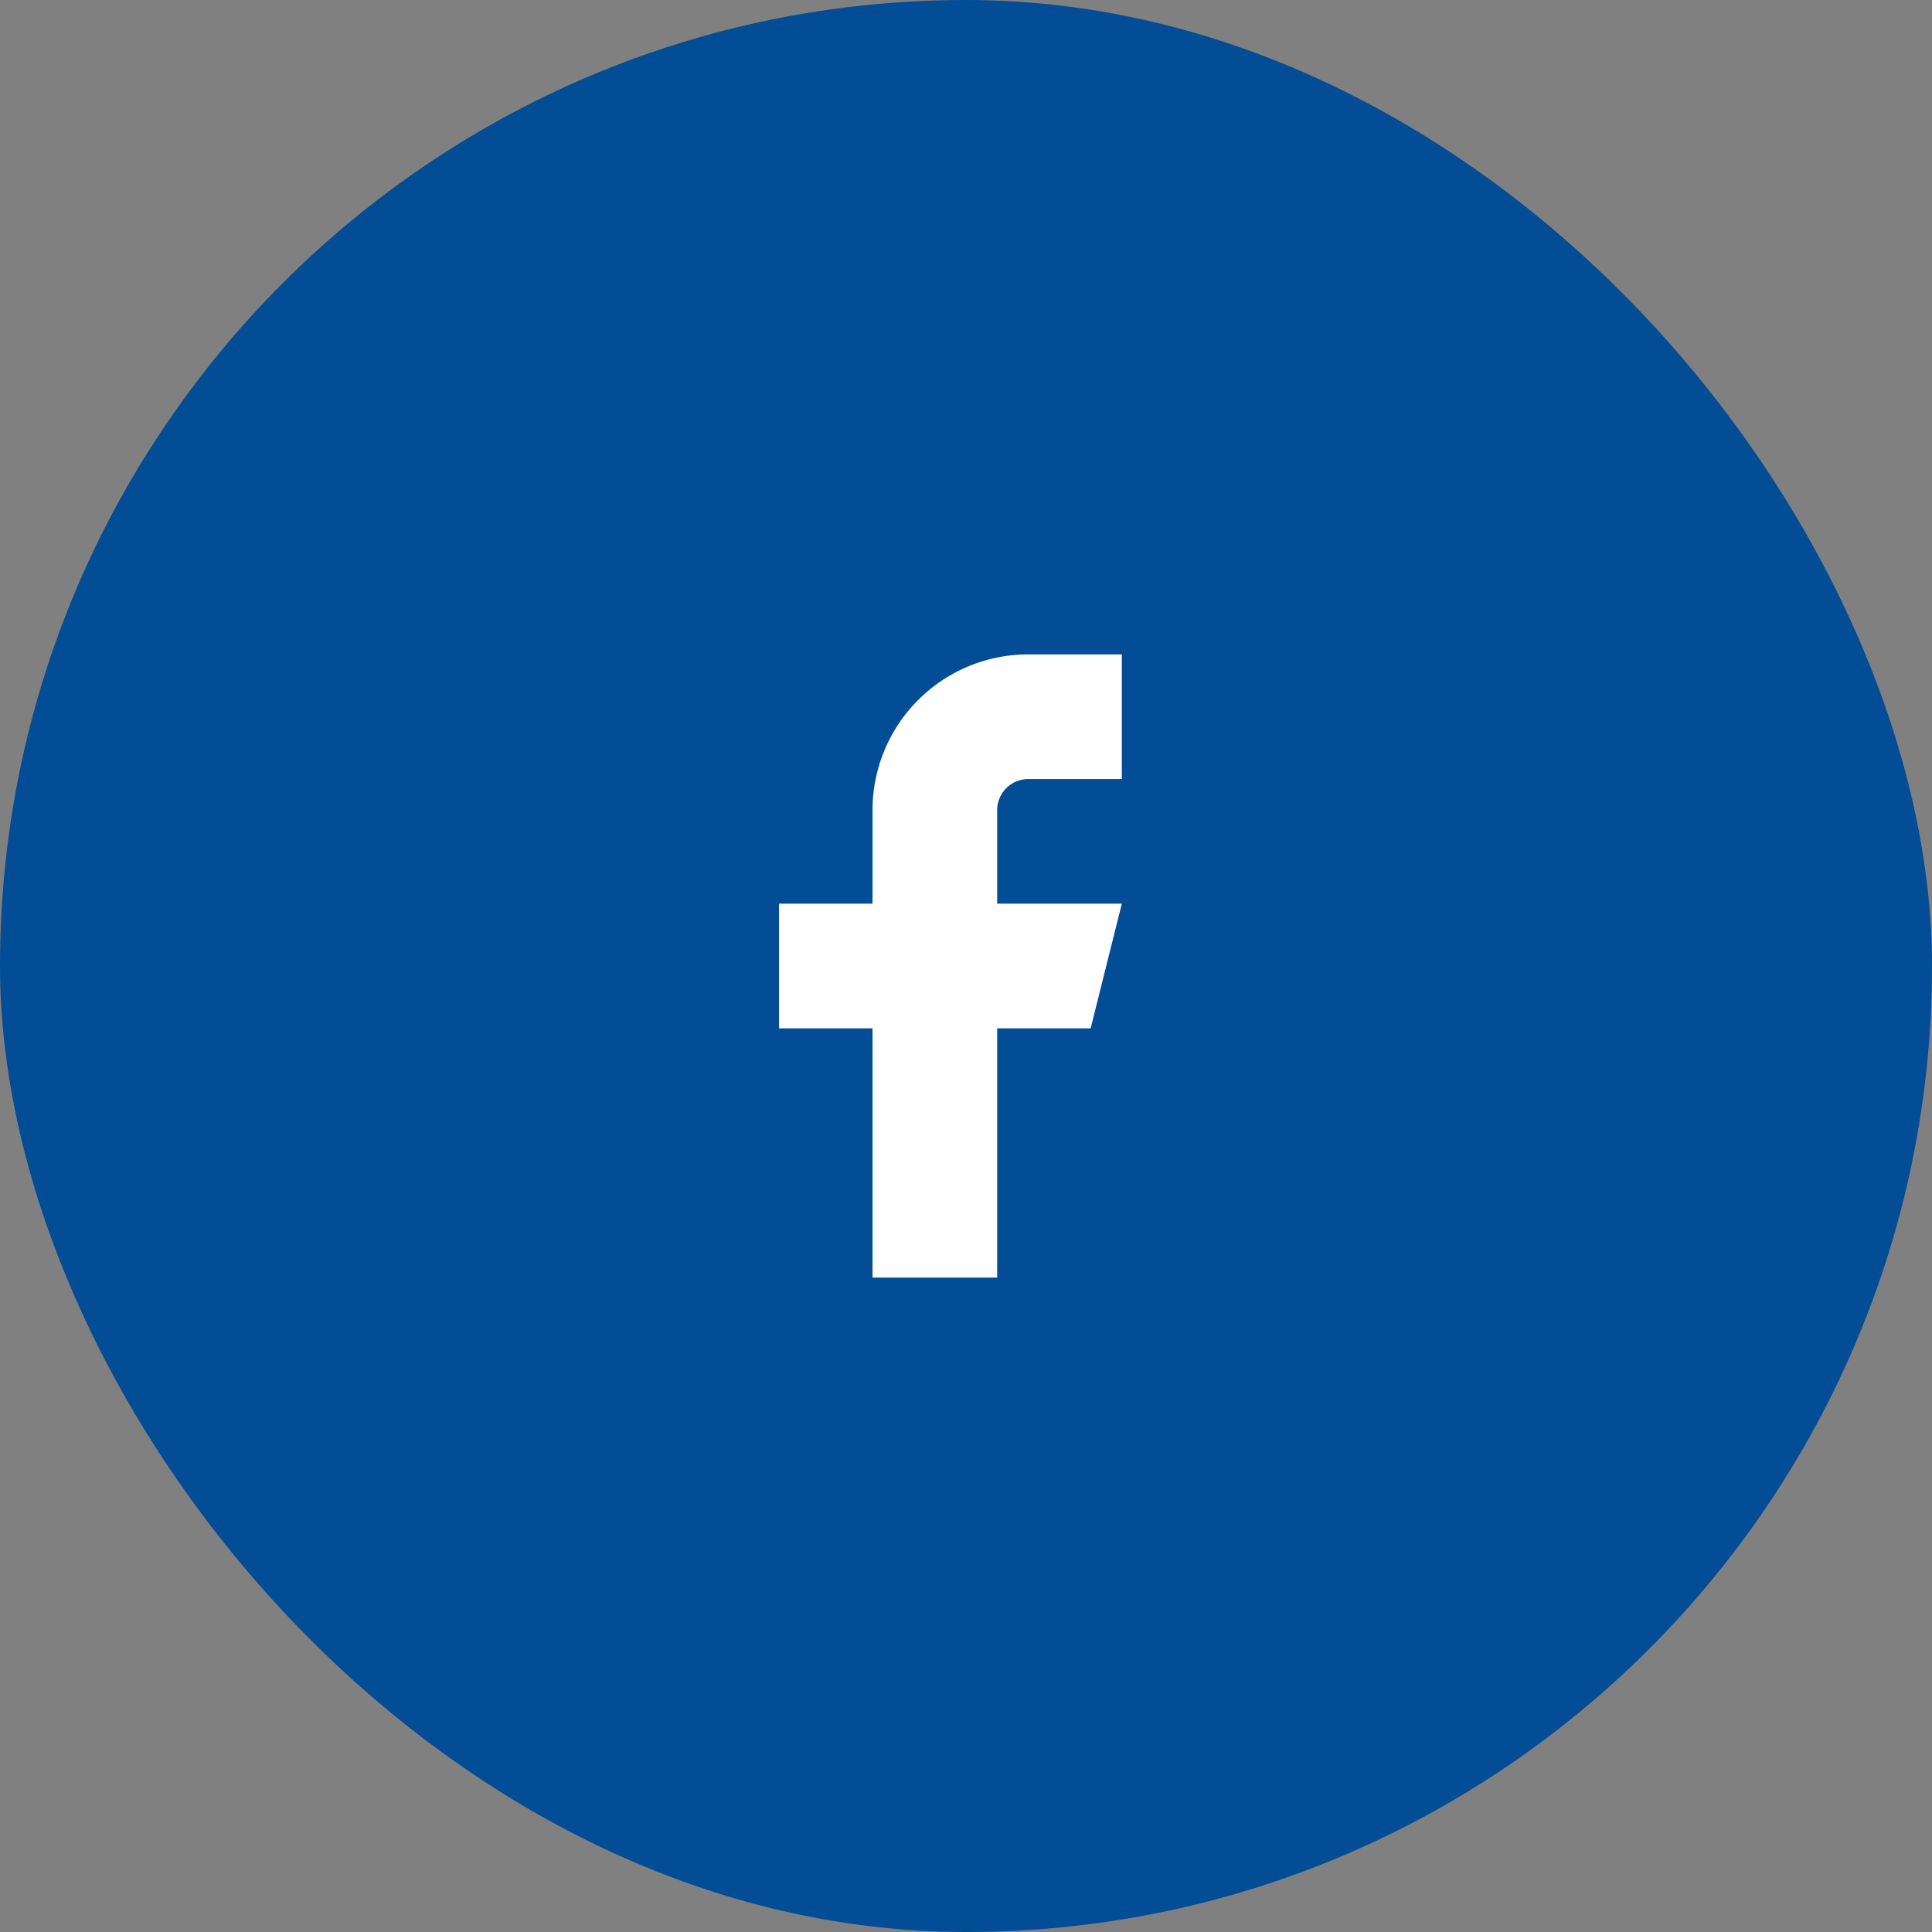 <svg xmlns="http://www.w3.org/2000/svg" width="62" height="62" viewBox="0 0 62 62">
  <rect x="0" y="0" width="62" height="62" fill="#808080" stroke="none"/>
  <defs>
    <style>
      .cls-1 {
        fill: #024d95;
      }

      .cls-2 {
        fill: #fff;
      }
    </style>
  </defs>
  <g id="Grupo_155" data-name="Grupo 155" transform="translate(-2086 184)">
    <rect id="Retângulo_53" data-name="Retângulo 53" class="cls-1" width="62" height="62" rx="31" transform="translate(2086 -184)"/>
    <path id="facebook_1_" data-name="facebook (1)" class="cls-2" d="M18,2H15a5,5,0,0,0-5,5v3H7v4h3v8h4V14h3l1-4H14V7a1,1,0,0,1,1-1h3Z" transform="translate(2104 -165)"/>
  </g>
</svg>
